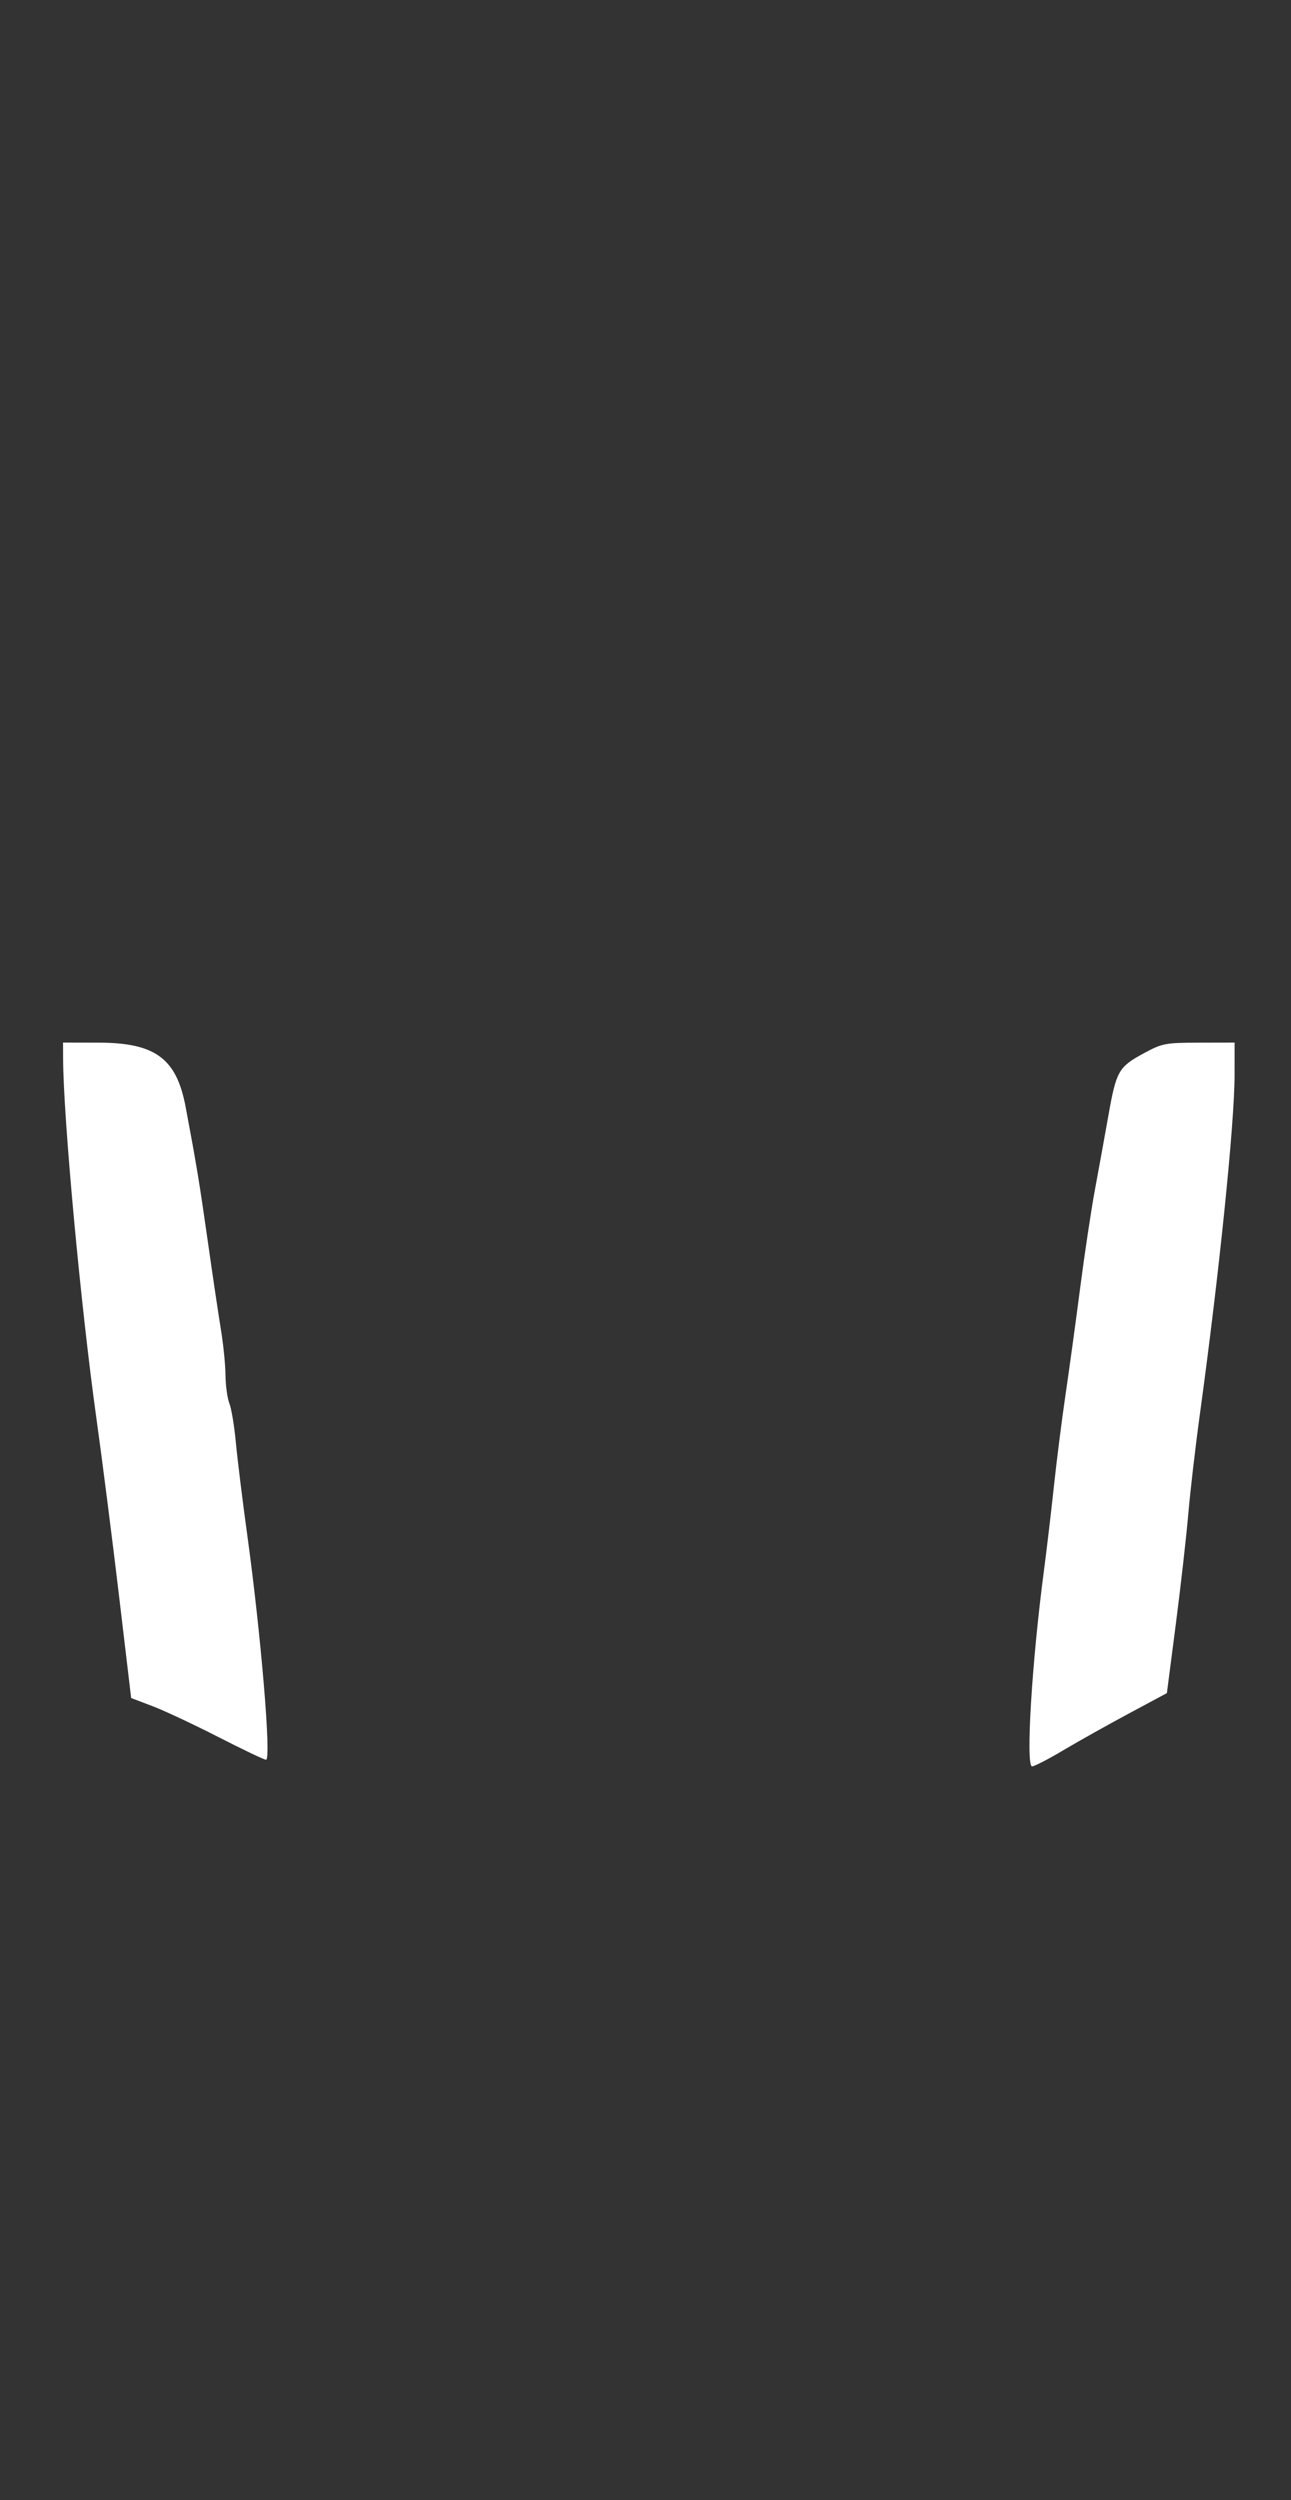<svg id="svg" xmlns="http://www.w3.org/2000/svg" xmlns:xlink="http://www.w3.org/1999/xlink" viewBox="0, 0, 400,774.293"><rect x="0" y="0" width="400" height="774.293" fill="#333333" stroke="none"/><g id="svgg"><path id="path0" d="M19.552 327.763 C 19.609 346.079,25.014 404.531,29.845 439.075 C 31.625 451.799,34.781 476.534,36.860 494.041 L 40.639 525.871 47.312 528.413 C 50.982 529.810,60.153 534.112,67.692 537.971 C 75.231 541.830,81.861 544.987,82.426 544.987 C 84.118 544.987,80.877 506.314,76.567 475.064 C 75.124 464.602,73.556 451.877,73.083 446.787 C 72.610 441.697,71.706 436.230,71.073 434.637 C 70.440 433.045,69.898 429.112,69.867 425.897 C 69.836 422.682,69.201 416.350,68.457 411.825 C 67.712 407.301,65.853 394.807,64.326 384.062 C 61.770 366.077,60.891 360.756,57.512 342.796 C 54.690 327.794,48.123 322.941,30.591 322.903 L 19.537 322.879 19.552 327.763 M354.383 326.204 C 346.555 330.450,345.872 331.656,343.400 345.593 C 342.255 352.047,340.381 362.373,339.235 368.542 C 338.089 374.710,336.037 388.360,334.674 398.876 C 333.312 409.391,331.274 424.242,330.147 431.877 C 329.020 439.512,327.404 452.237,326.557 460.154 C 325.710 468.072,324.314 479.871,323.455 486.375 C 319.705 514.782,317.750 547.044,319.779 547.044 C 320.479 547.044,324.817 544.805,329.420 542.069 C 334.023 539.332,343.134 534.227,349.666 530.723 L 361.542 524.352 364.303 503.050 C 365.822 491.334,367.563 475.964,368.173 468.895 C 368.783 461.825,370.395 447.943,371.756 438.046 C 377.739 394.544,382.510 347.922,382.516 332.905 L 382.519 322.879 371.465 322.907 C 361.019 322.932,360.080 323.114,354.383 326.204 " stroke="none" fill="#ffffff" fill-rule="evenodd"></path></g></svg>